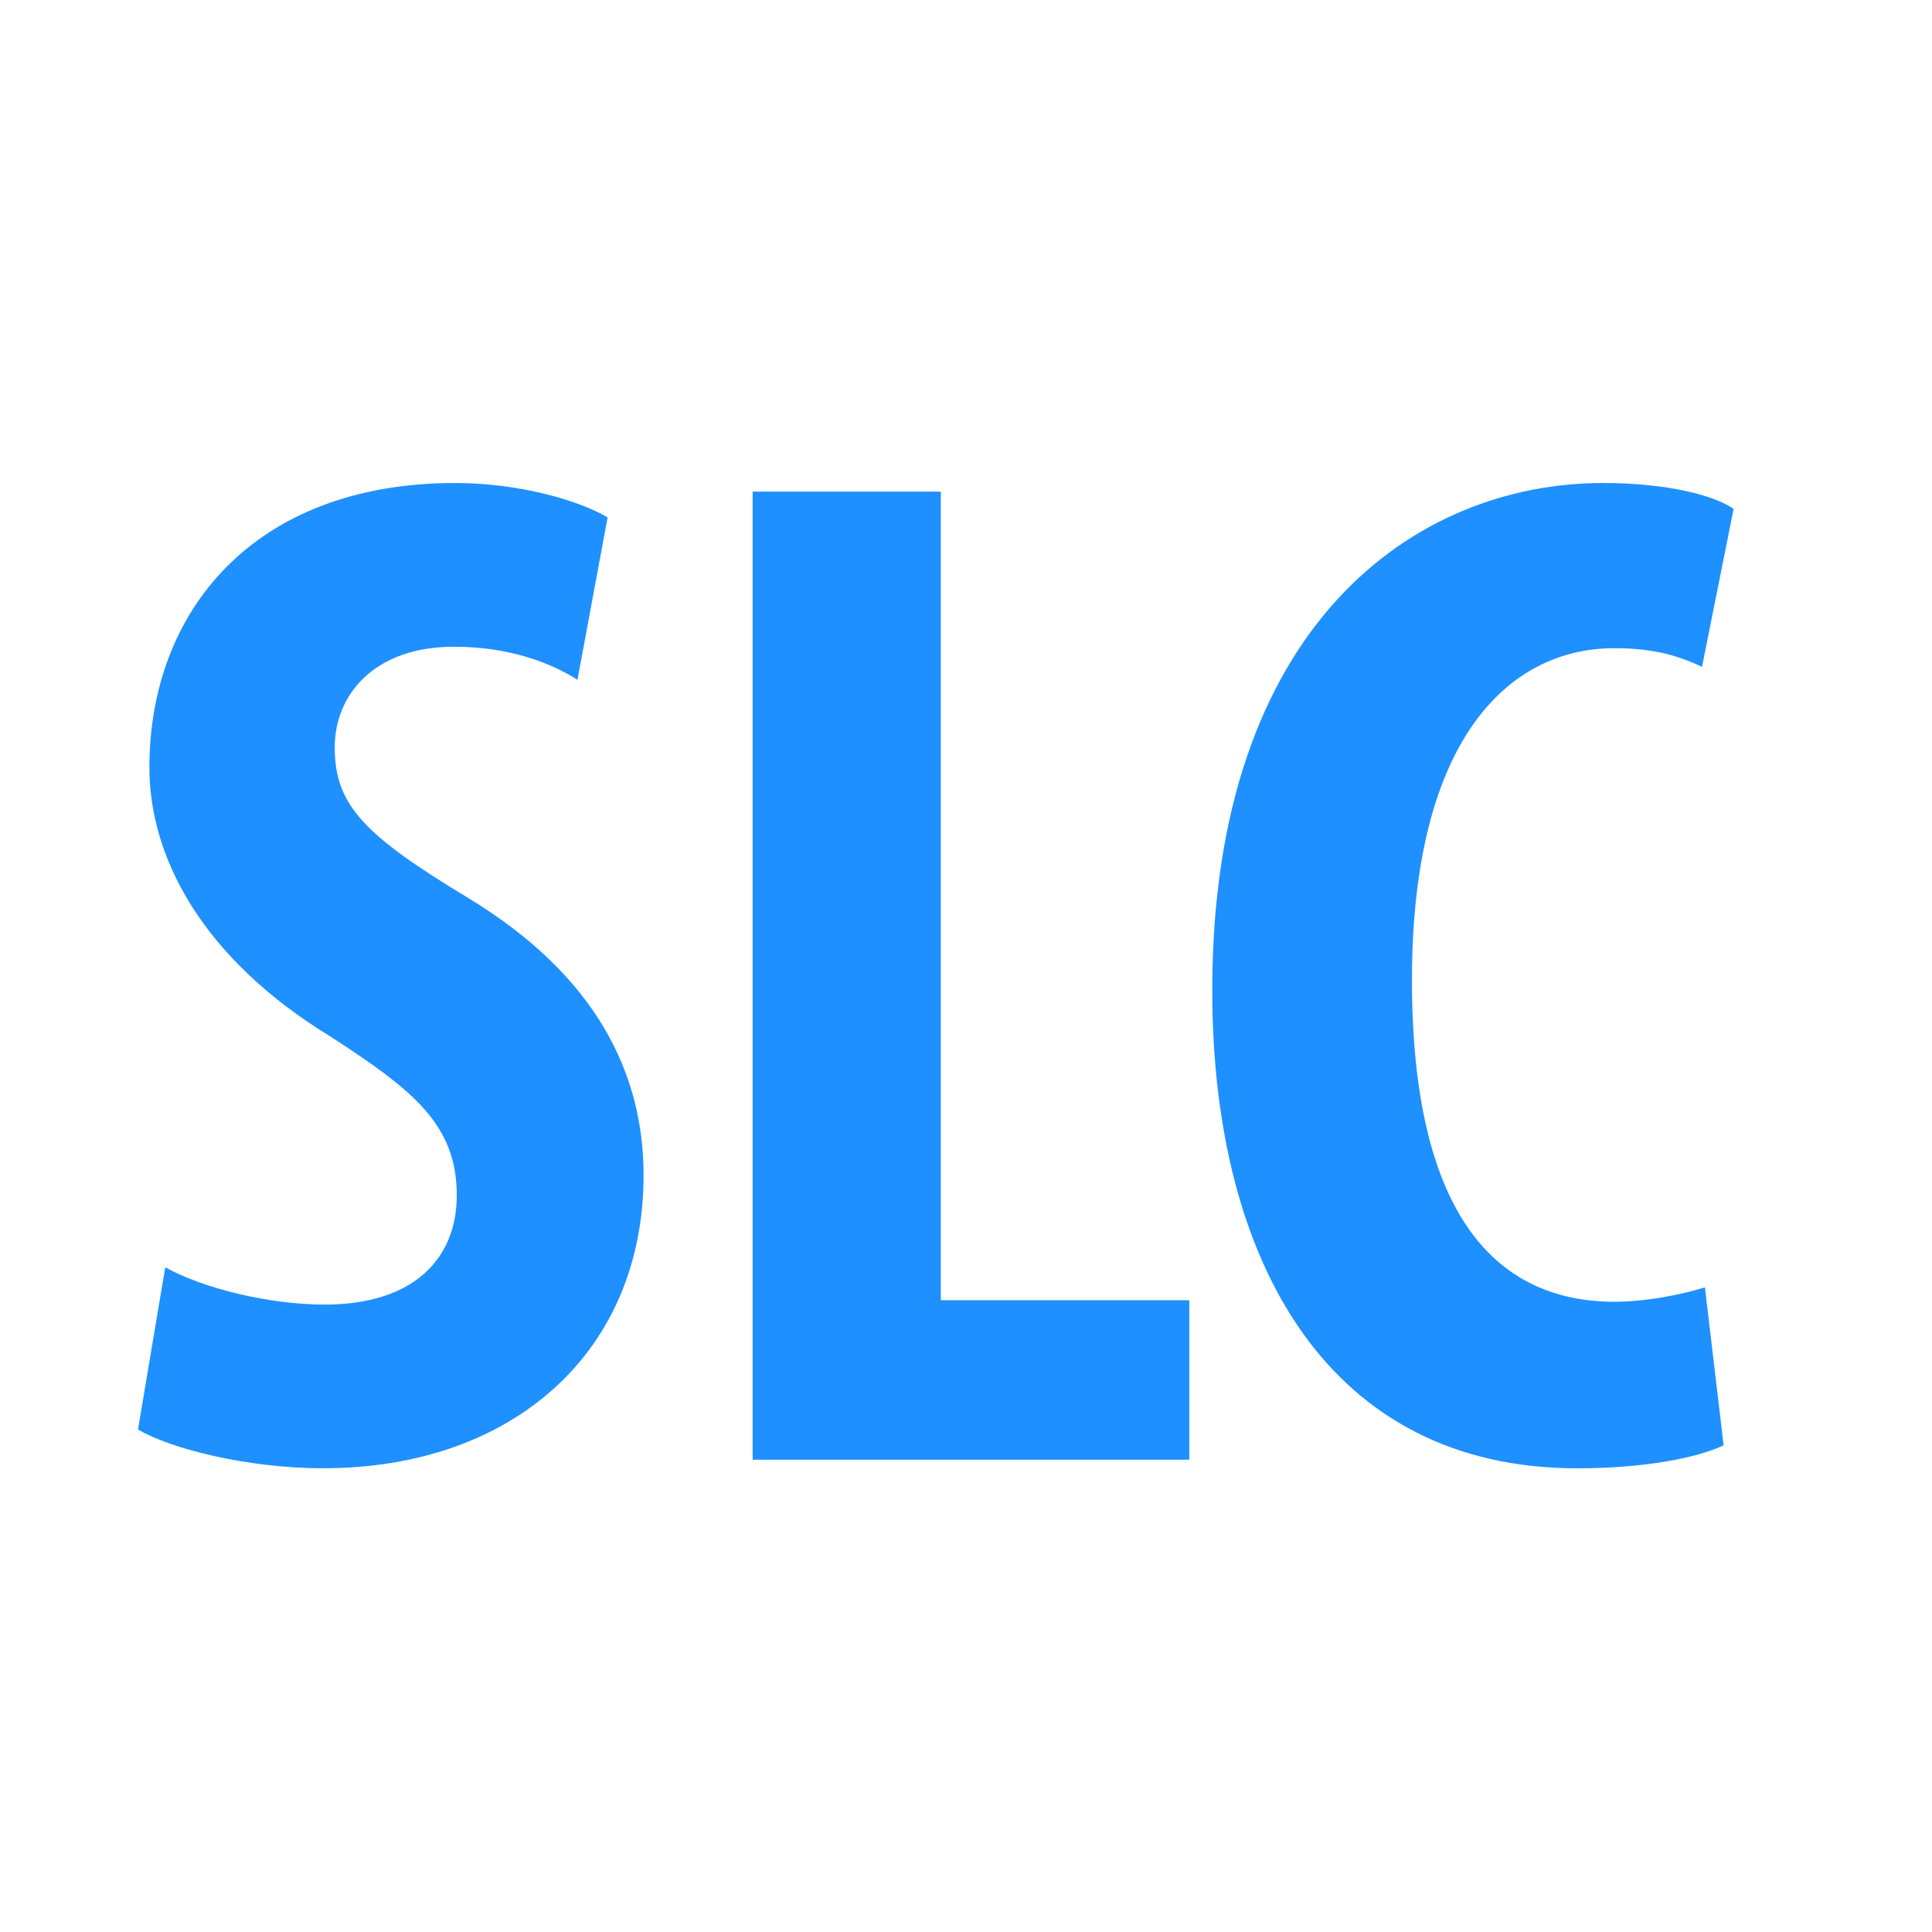 <svg width="28" height="28" viewBox="0 0 28 28" fill="none" xmlns="http://www.w3.org/2000/svg">
<path d="M2.394 18.366C2.956 18.678 3.914 18.907 4.705 18.907C5.996 18.907 6.62 18.241 6.62 17.325C6.62 16.305 5.996 15.805 4.809 15.035C2.894 13.87 2.165 12.391 2.165 11.122C2.165 8.874 3.664 7 6.599 7C7.515 7 8.39 7.25 8.806 7.499L8.369 9.852C7.974 9.601 7.37 9.373 6.579 9.373C5.413 9.373 4.851 10.08 4.851 10.83C4.851 11.662 5.267 12.099 6.787 13.015C8.64 14.14 9.327 15.555 9.327 17.033C9.327 19.593 7.432 21.279 4.685 21.279C3.561 21.279 2.458 20.988 2 20.718L2.395 18.366H2.394Z" fill="#1E90FF"/>
<path d="M10.908 7.125H13.635V18.844H17.236V21.155H10.908V7.125Z" fill="#1E90FF"/>
<path d="M24.979 20.947C24.584 21.134 23.814 21.28 22.856 21.28C19.276 21.28 17.569 18.324 17.569 14.348C17.569 9.061 20.504 7 23.231 7C24.189 7 24.855 7.187 25.125 7.375L24.667 9.664C24.355 9.519 24.002 9.394 23.398 9.394C21.858 9.394 20.463 10.726 20.463 14.203C20.463 17.679 21.732 18.866 23.398 18.866C23.855 18.866 24.376 18.762 24.709 18.657L24.98 20.947H24.979Z" fill="#1E90FF"/>
</svg>
